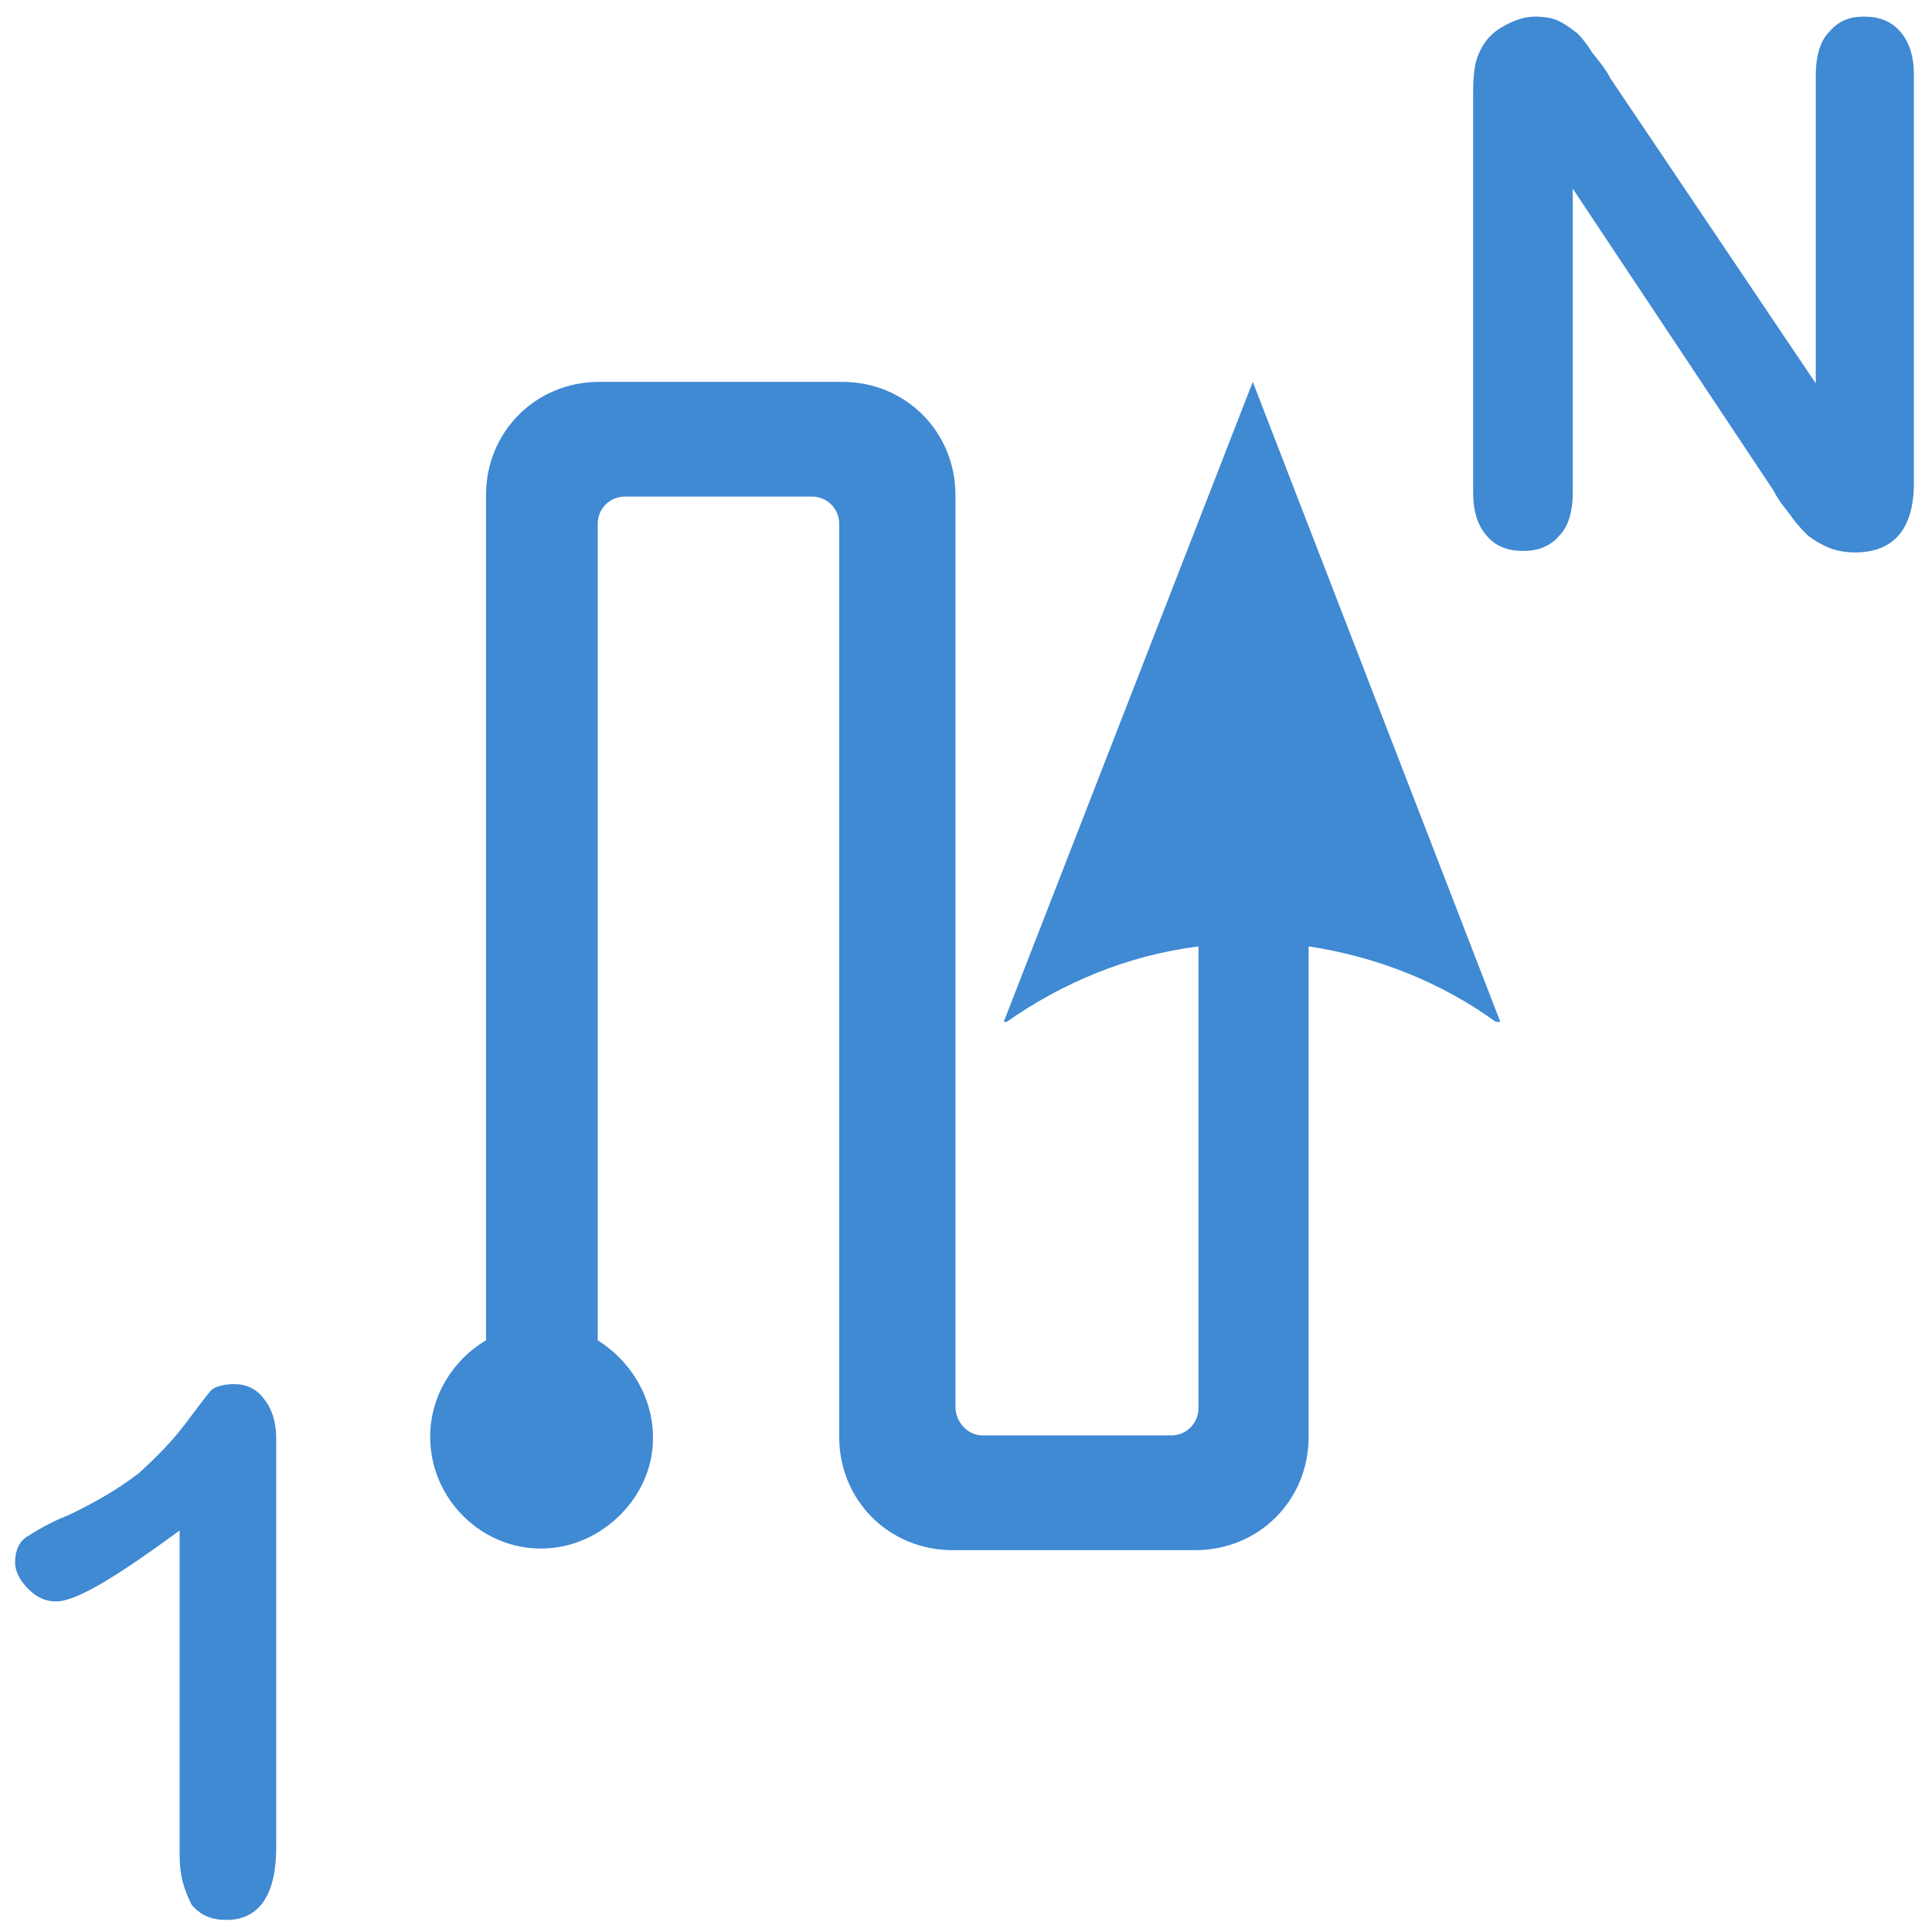 <?xml version="1.0" encoding="utf-8"?>
<!-- Generator: Adobe Illustrator 18.0.0, SVG Export Plug-In . SVG Version: 6.00 Build 0)  -->
<!DOCTYPE svg PUBLIC "-//W3C//DTD SVG 1.1//EN" "http://www.w3.org/Graphics/SVG/1.1/DTD/svg11.dtd">
<svg version="1.1"
	 id="svg13181" xmlns:dc="http://purl.org/dc/elements/1.1/" xmlns:cc="http://creativecommons.org/ns#" xmlns:rdf="http://www.w3.org/1999/02/22-rdf-syntax-ns#" xmlns:svg="http://www.w3.org/2000/svg" xmlns:sodipodi="http://sodipodi.sourceforge.net/DTD/sodipodi-0.dtd" xmlns:inkscape="http://www.inkscape.org/namespaces/inkscape" sodipodi:docname="order_1n_dl2ur_v.svg" inkscape:version="0.91 r13725"
	 xmlns="http://www.w3.org/2000/svg" xmlns:xlink="http://www.w3.org/1999/xlink" x="0px" y="0px" viewBox="0 0 128 128"
	 enable-background="new 0 0 128 128" xml:space="preserve">
<defs>
	
	<inkscape:path-effect  id="path-effect16072" effect="spiro" is_visible="true"></inkscape:path-effect>
	<inkscape:path-effect  id="path-effect13279" effect="spiro" is_visible="true"></inkscape:path-effect>
	<inkscape:path-effect  id="path-effect13267" effect="spiro" is_visible="true"></inkscape:path-effect>
	<inkscape:path-effect  id="path-effect13263" effect="spiro" is_visible="true"></inkscape:path-effect>
</defs>
<sodipodi:namedview  id="base" inkscape:cy="82.377948" inkscape:cx="-92.215487" inkscape:zoom="2.75" showgrid="true" pagecolor="#ffffff" borderopacity="1.0" bordercolor="#666666" inkscape:bbox-paths="true" inkscape:snap-object-midpoints="true" inkscape:snap-bbox-midpoints="true" inkscape:grid-bbox="true" inkscape:document-units="px" inkscape:current-layer="layer1" inkscape:window-maximized="1" inkscape:window-y="-8" inkscape:window-x="-8" inkscape:snap-to-guides="false" inkscape:window-width="1920" inkscape:snap-bbox="true" inkscape:pageshadow="2" inkscape:window-height="1018" inkscape:pageopacity="0.0" inkscape:snap-global="false">
	<inkscape:grid  type="xygrid" id="grid13259"></inkscape:grid>
</sodipodi:namedview>
<g>
	<path fill="#4089D3" d="M63.3,93.2V32.8l0,0c0-4.2-3.3-7.5-7.5-7.5l0,0H39.7l0,0c-4.2,0-7.5,3.3-7.5,7.5v0.6v55.4
		c-2.2,1.3-3.7,3.7-3.7,6.4c0,4.6,4.3,8.3,9,7.2c2.9-0.7,5.3-3.2,5.7-6.2c0.4-3.1-1.2-5.9-3.6-7.4V34.7c0-1,0.8-1.8,1.8-1.8h12.4
		c1,0,1.8,0.8,1.8,1.8v59.9v0.6c0,4.2,3.3,7.5,7.5,7.5l0,0h16.1l0,0c4.2,0,7.5-3.3,7.5-7.5l0,0V62.7c4.6,0.7,8.8,2.4,12.4,5h0.3
		L83,25.3L66.5,67.7h0.2c3.7-2.6,8-4.4,12.7-5v30.6c0,1-0.8,1.8-1.8,1.8H65.1C64.1,95.1,63.3,94.2,63.3,93.2z"/>
	<g>
		<path fill="#4089D3" d="M106.7,5.2l13.6,20.2V5c0-1.3,0.3-2.3,0.9-2.9c0.6-0.7,1.3-1,2.3-1c1,0,1.8,0.3,2.4,1s0.9,1.6,0.9,2.9v27
			c0,3-1.3,4.6-3.9,4.6c-0.6,0-1.2-0.1-1.7-0.3c-0.5-0.2-1-0.5-1.4-0.8c-0.4-0.4-0.8-0.8-1.2-1.4c-0.4-0.5-0.8-1-1.1-1.6l-13.3-20
			v20.1c0,1.3-0.3,2.3-0.9,2.9c-0.6,0.7-1.4,1-2.4,1c-1,0-1.8-0.3-2.4-1c-0.6-0.7-0.9-1.6-0.9-2.9V6.1c0-1.1,0.1-2,0.4-2.6
			c0.3-0.7,0.8-1.3,1.5-1.7s1.4-0.7,2.2-0.7c0.6,0,1.2,0.1,1.6,0.3c0.4,0.2,0.8,0.5,1.2,0.8c0.3,0.3,0.7,0.8,1,1.3
			C105.9,4,106.4,4.6,106.7,5.2z"/>
	</g>
	<g>
		<path fill="#4089D3" d="M11.9,122.9v-21.5c-4.1,3-6.8,4.7-8.2,4.7c-0.7,0-1.3-0.3-1.8-0.8S1,104.2,1,103.5c0-0.8,0.3-1.4,0.8-1.7
			s1.4-0.9,2.7-1.4c1.9-0.9,3.4-1.8,4.7-2.8c1.1-1,2.2-2.1,3.1-3.3c0.9-1.2,1.5-2,1.7-2.2c0.2-0.2,0.8-0.4,1.5-0.4
			c0.8,0,1.5,0.3,2,1c0.5,0.6,0.8,1.5,0.8,2.6v27.1c0,3.1-1.1,4.8-3.3,4.8c-1,0-1.7-0.3-2.3-1C12.2,125.2,11.9,124.3,11.9,122.9z"/>
	</g>
</g>
</svg>
